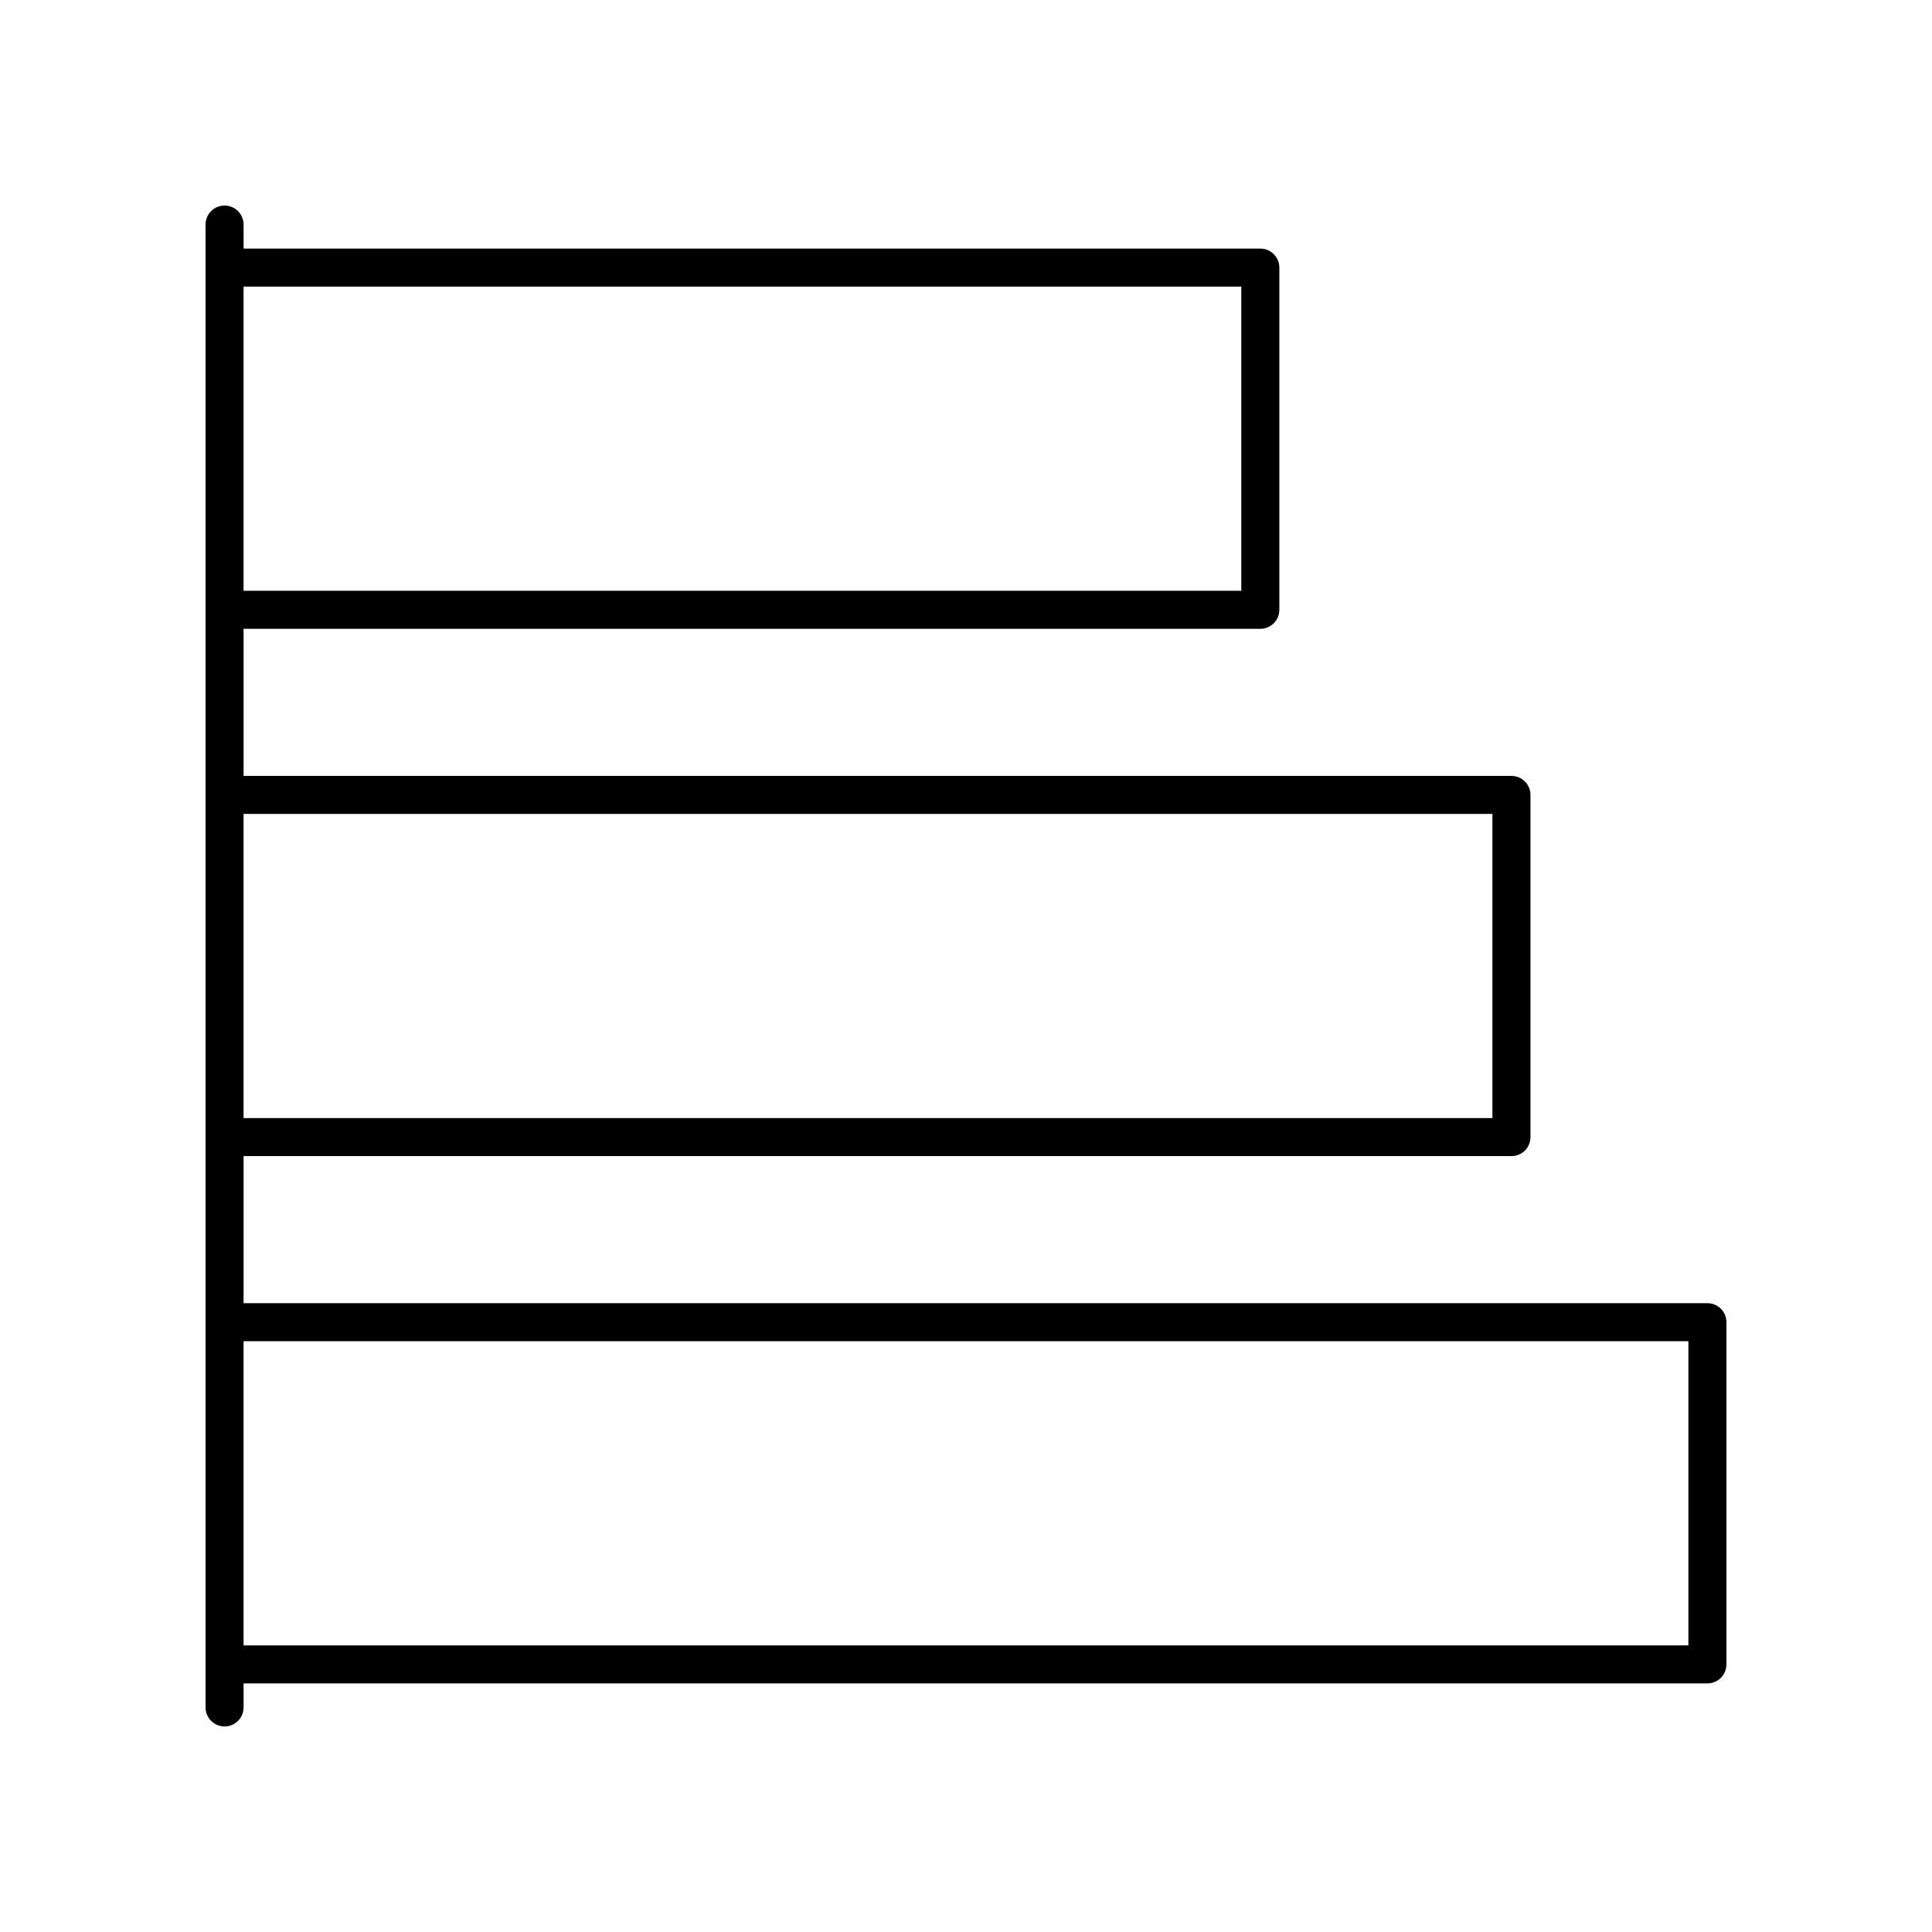 <?xml version="1.0" encoding="UTF-8"?>
<!-- The Best Svg Icon site in the world: iconSvg.co, Visit us! https://iconsvg.co -->
<svg fill="#000000" width="800px" height="800px" version="1.1" viewBox="144 144 512 512" xmlns="http://www.w3.org/2000/svg">
 <path d="m596.48 489.36h-387.93v-38.977h336c2.781 0 5.039-2.254 5.039-5.039v-90.684c0-2.785-2.254-5.039-5.039-5.039h-336v-38.977h269.45c2.781 0 5.039-2.254 5.039-5.039v-90.688c0-2.785-2.254-5.039-5.039-5.039l-269.45 0.004v-6.367c0-2.785-2.254-5.039-5.039-5.039-2.781 0-5.039 2.254-5.039 5.039v392.97c0 2.785 2.254 5.039 5.039 5.039 2.781 0 5.039-2.254 5.039-5.039v-6.367h387.93c2.781 0 5.039-2.254 5.039-5.039v-90.688c0-2.781-2.258-5.035-5.039-5.035zm-56.973-129.66v80.609h-330.96v-80.609zm-66.551-139.74v80.609h-264.41v-80.609zm118.48 360.09h-382.89v-80.609h382.89z"/>
</svg>